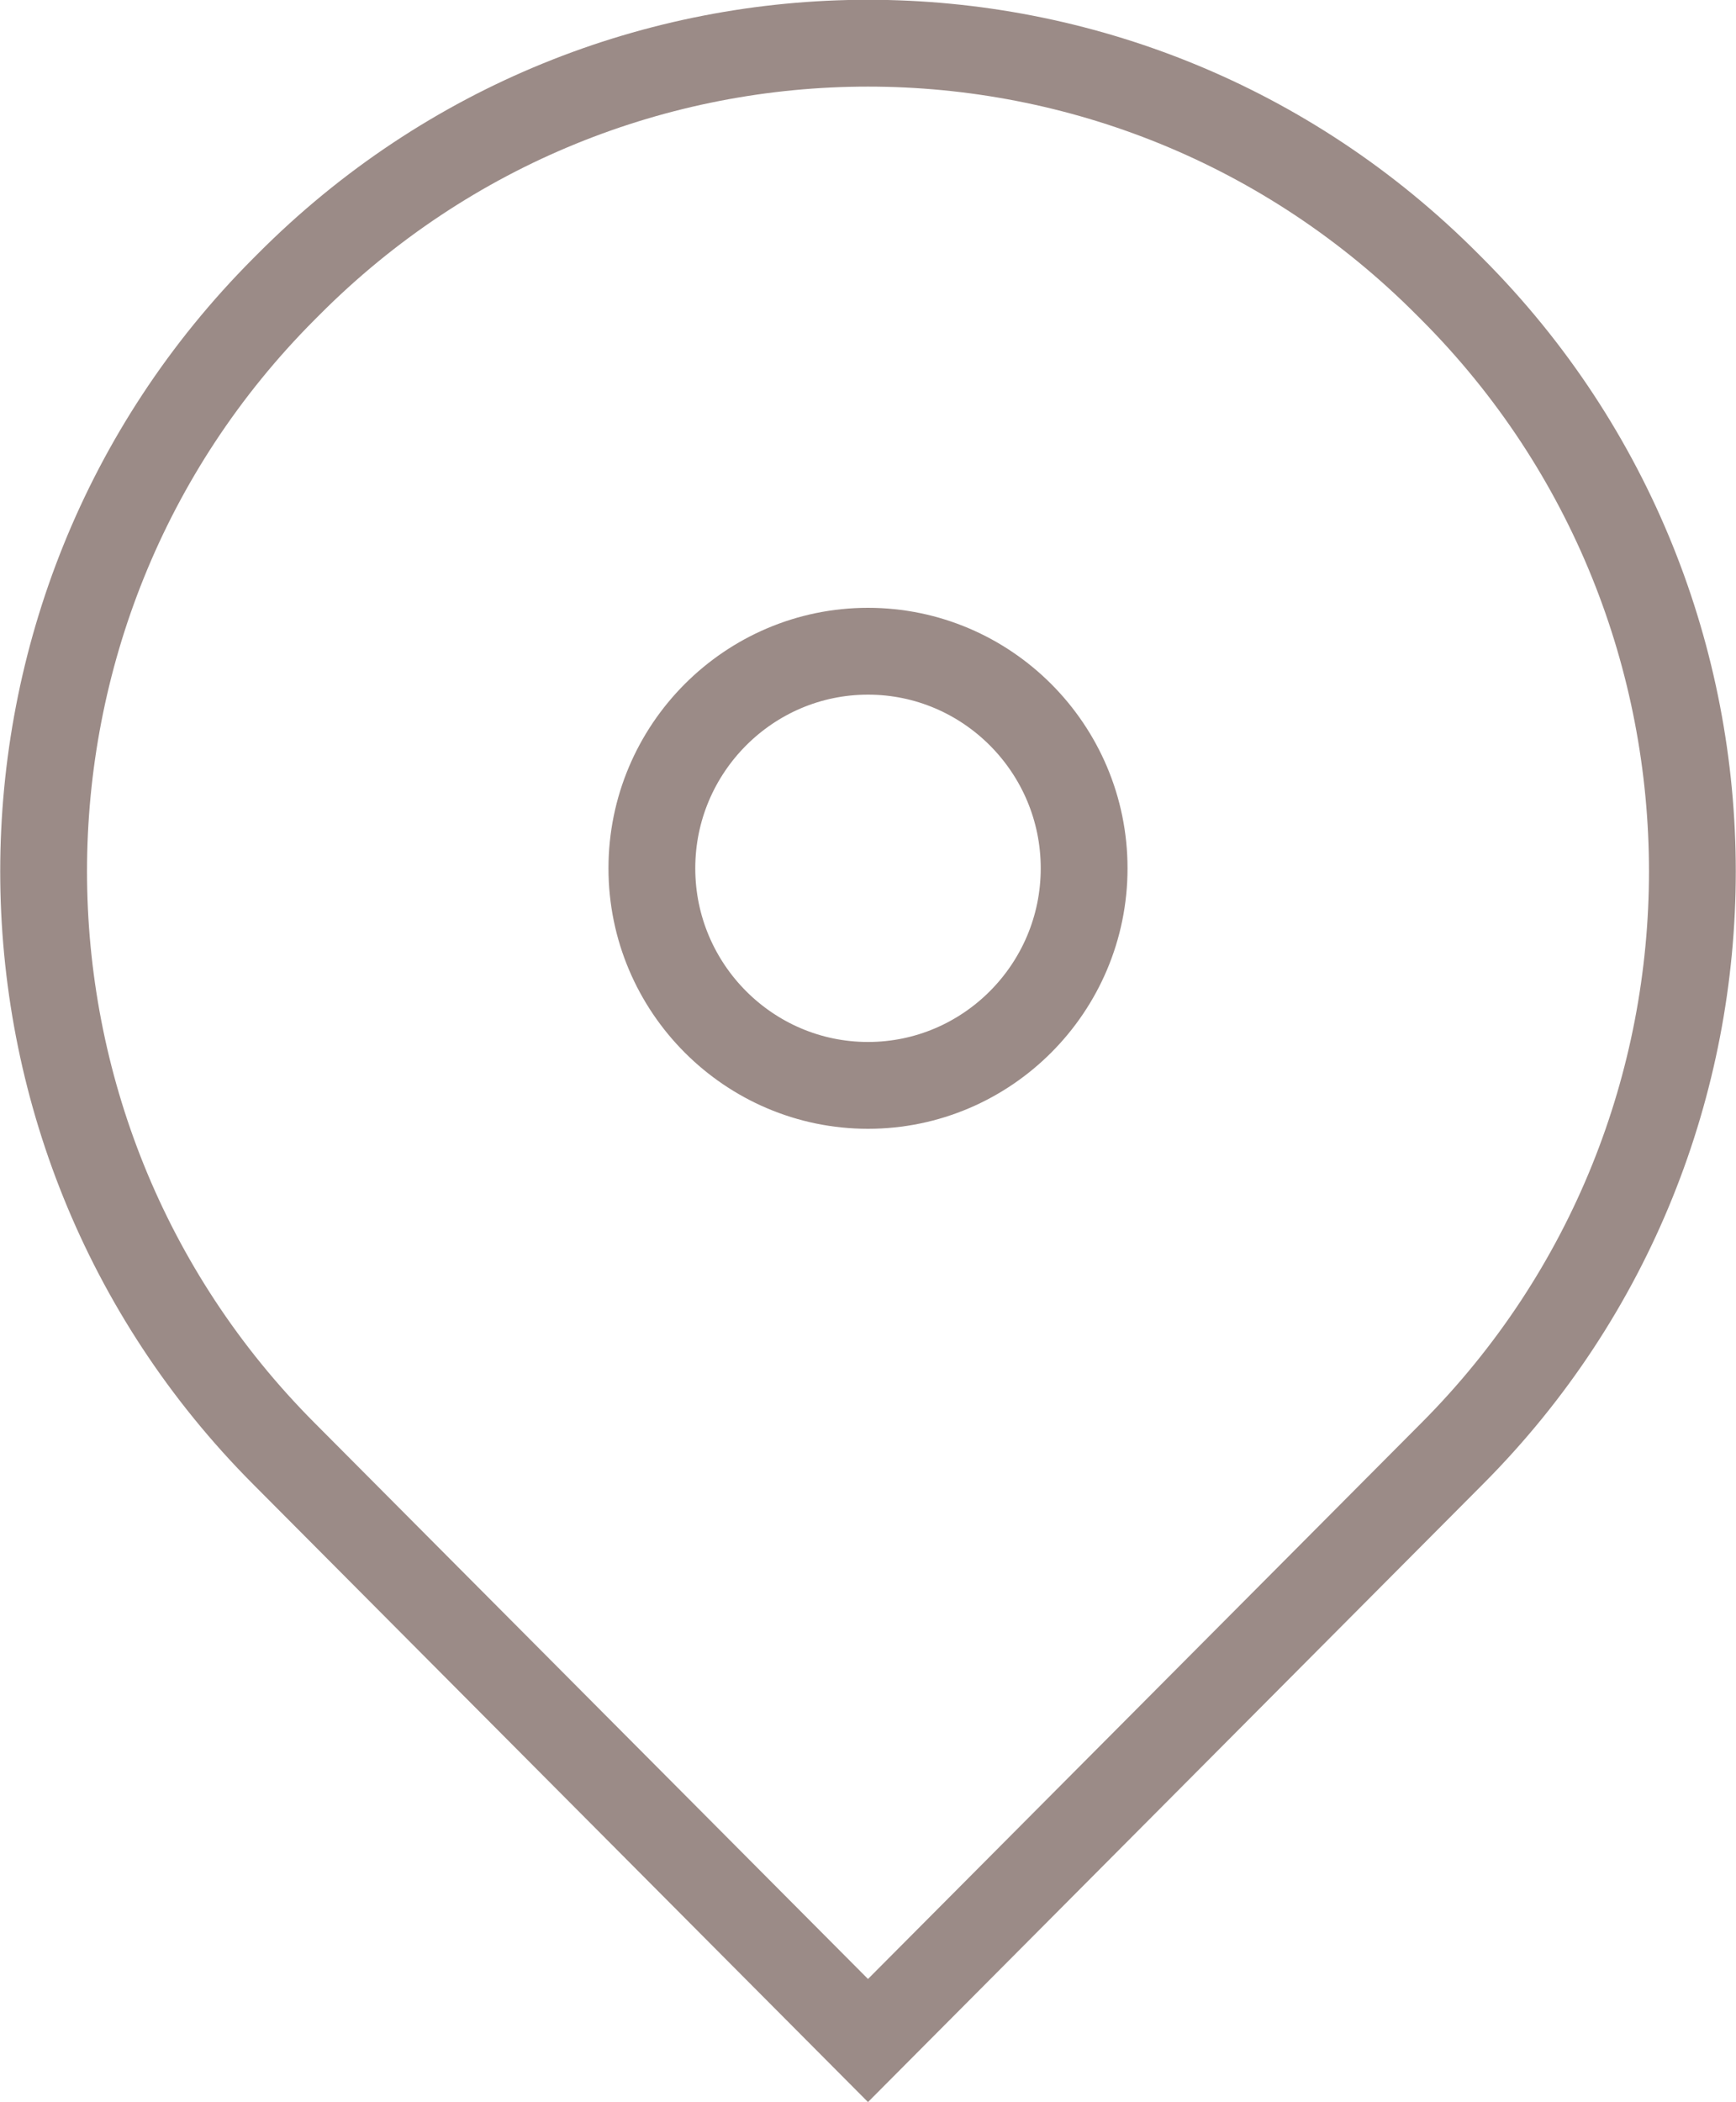 <svg xmlns="http://www.w3.org/2000/svg" viewBox="0 0 20 24.21">
  <path fill="none" stroke="#9b8b87" stroke-miterlimit="10" d="M12.49,10c0,1.38-1.12,2.5-2.49,2.5s-2.49-1.12-2.49-2.5,1.12-2.5,2.49-2.5,2.49,1.12,2.49,2.5Zm4.19-6.72l.05,.05c3.69,3.7,3.69,9.71,0,13.41l-6.73,6.76-6.73-6.76C-.42,13.04-.42,7.03,3.27,3.33l.05-.05C7.01-.43,12.99-.43,16.68,3.28Z"/>
</svg>
